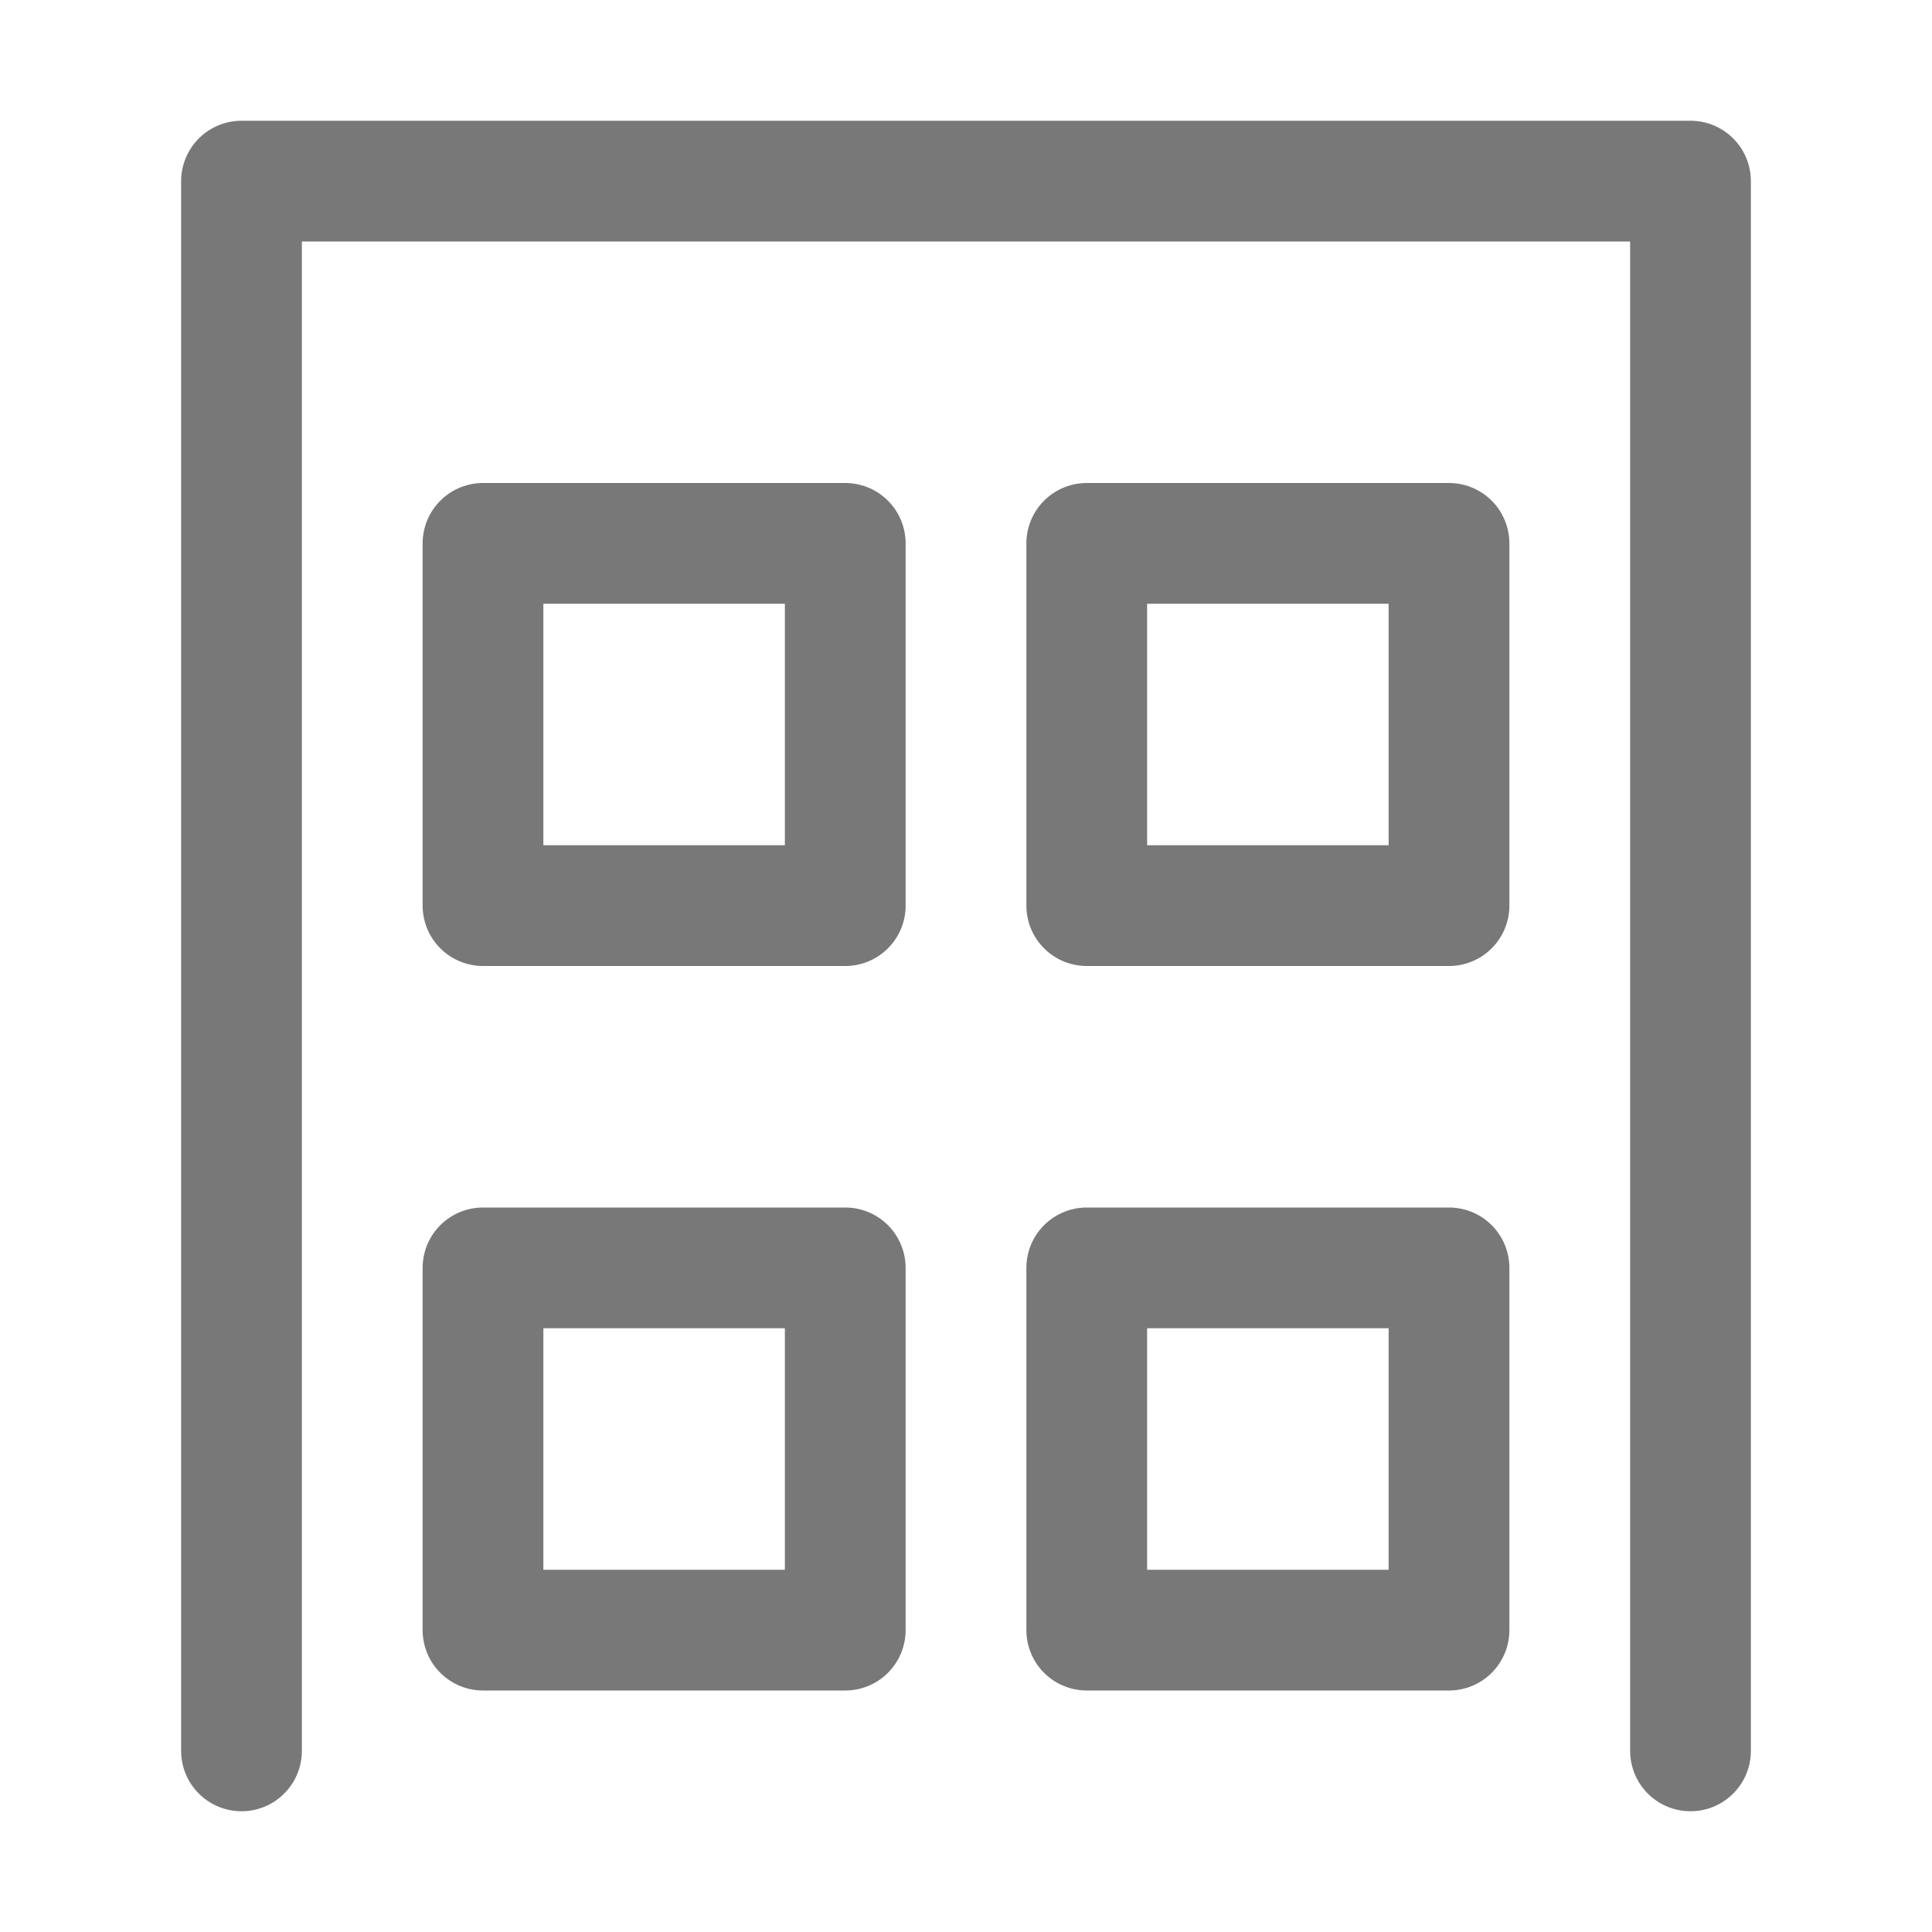 <svg width="16" height="16" viewBox="0 0 16 16" fill="none" xmlns="http://www.w3.org/2000/svg">
<g clip-path="url(#clip0_610_10487)">
<path d="M2 14.5V1.5H14V14.5" stroke="#787878" stroke-linecap="round" stroke-linejoin="round"/>
<rect x="4" y="4.5" width="3" height="3" stroke="#787878" stroke-linecap="round" stroke-linejoin="round"/>
<rect x="4" y="10.5" width="3" height="3" stroke="#787878" stroke-linecap="round" stroke-linejoin="round"/>
<rect x="9" y="4.5" width="3" height="3" stroke="#787878" stroke-linecap="round" stroke-linejoin="round"/>
<rect x="9" y="10.5" width="3" height="3" stroke="#787878" stroke-linecap="round" stroke-linejoin="round"/>
</g>
<defs>
<clipPath id="clip0_610_10487">
<rect width="16" height="16" fill="white"/>
</clipPath>
</defs>
</svg>
